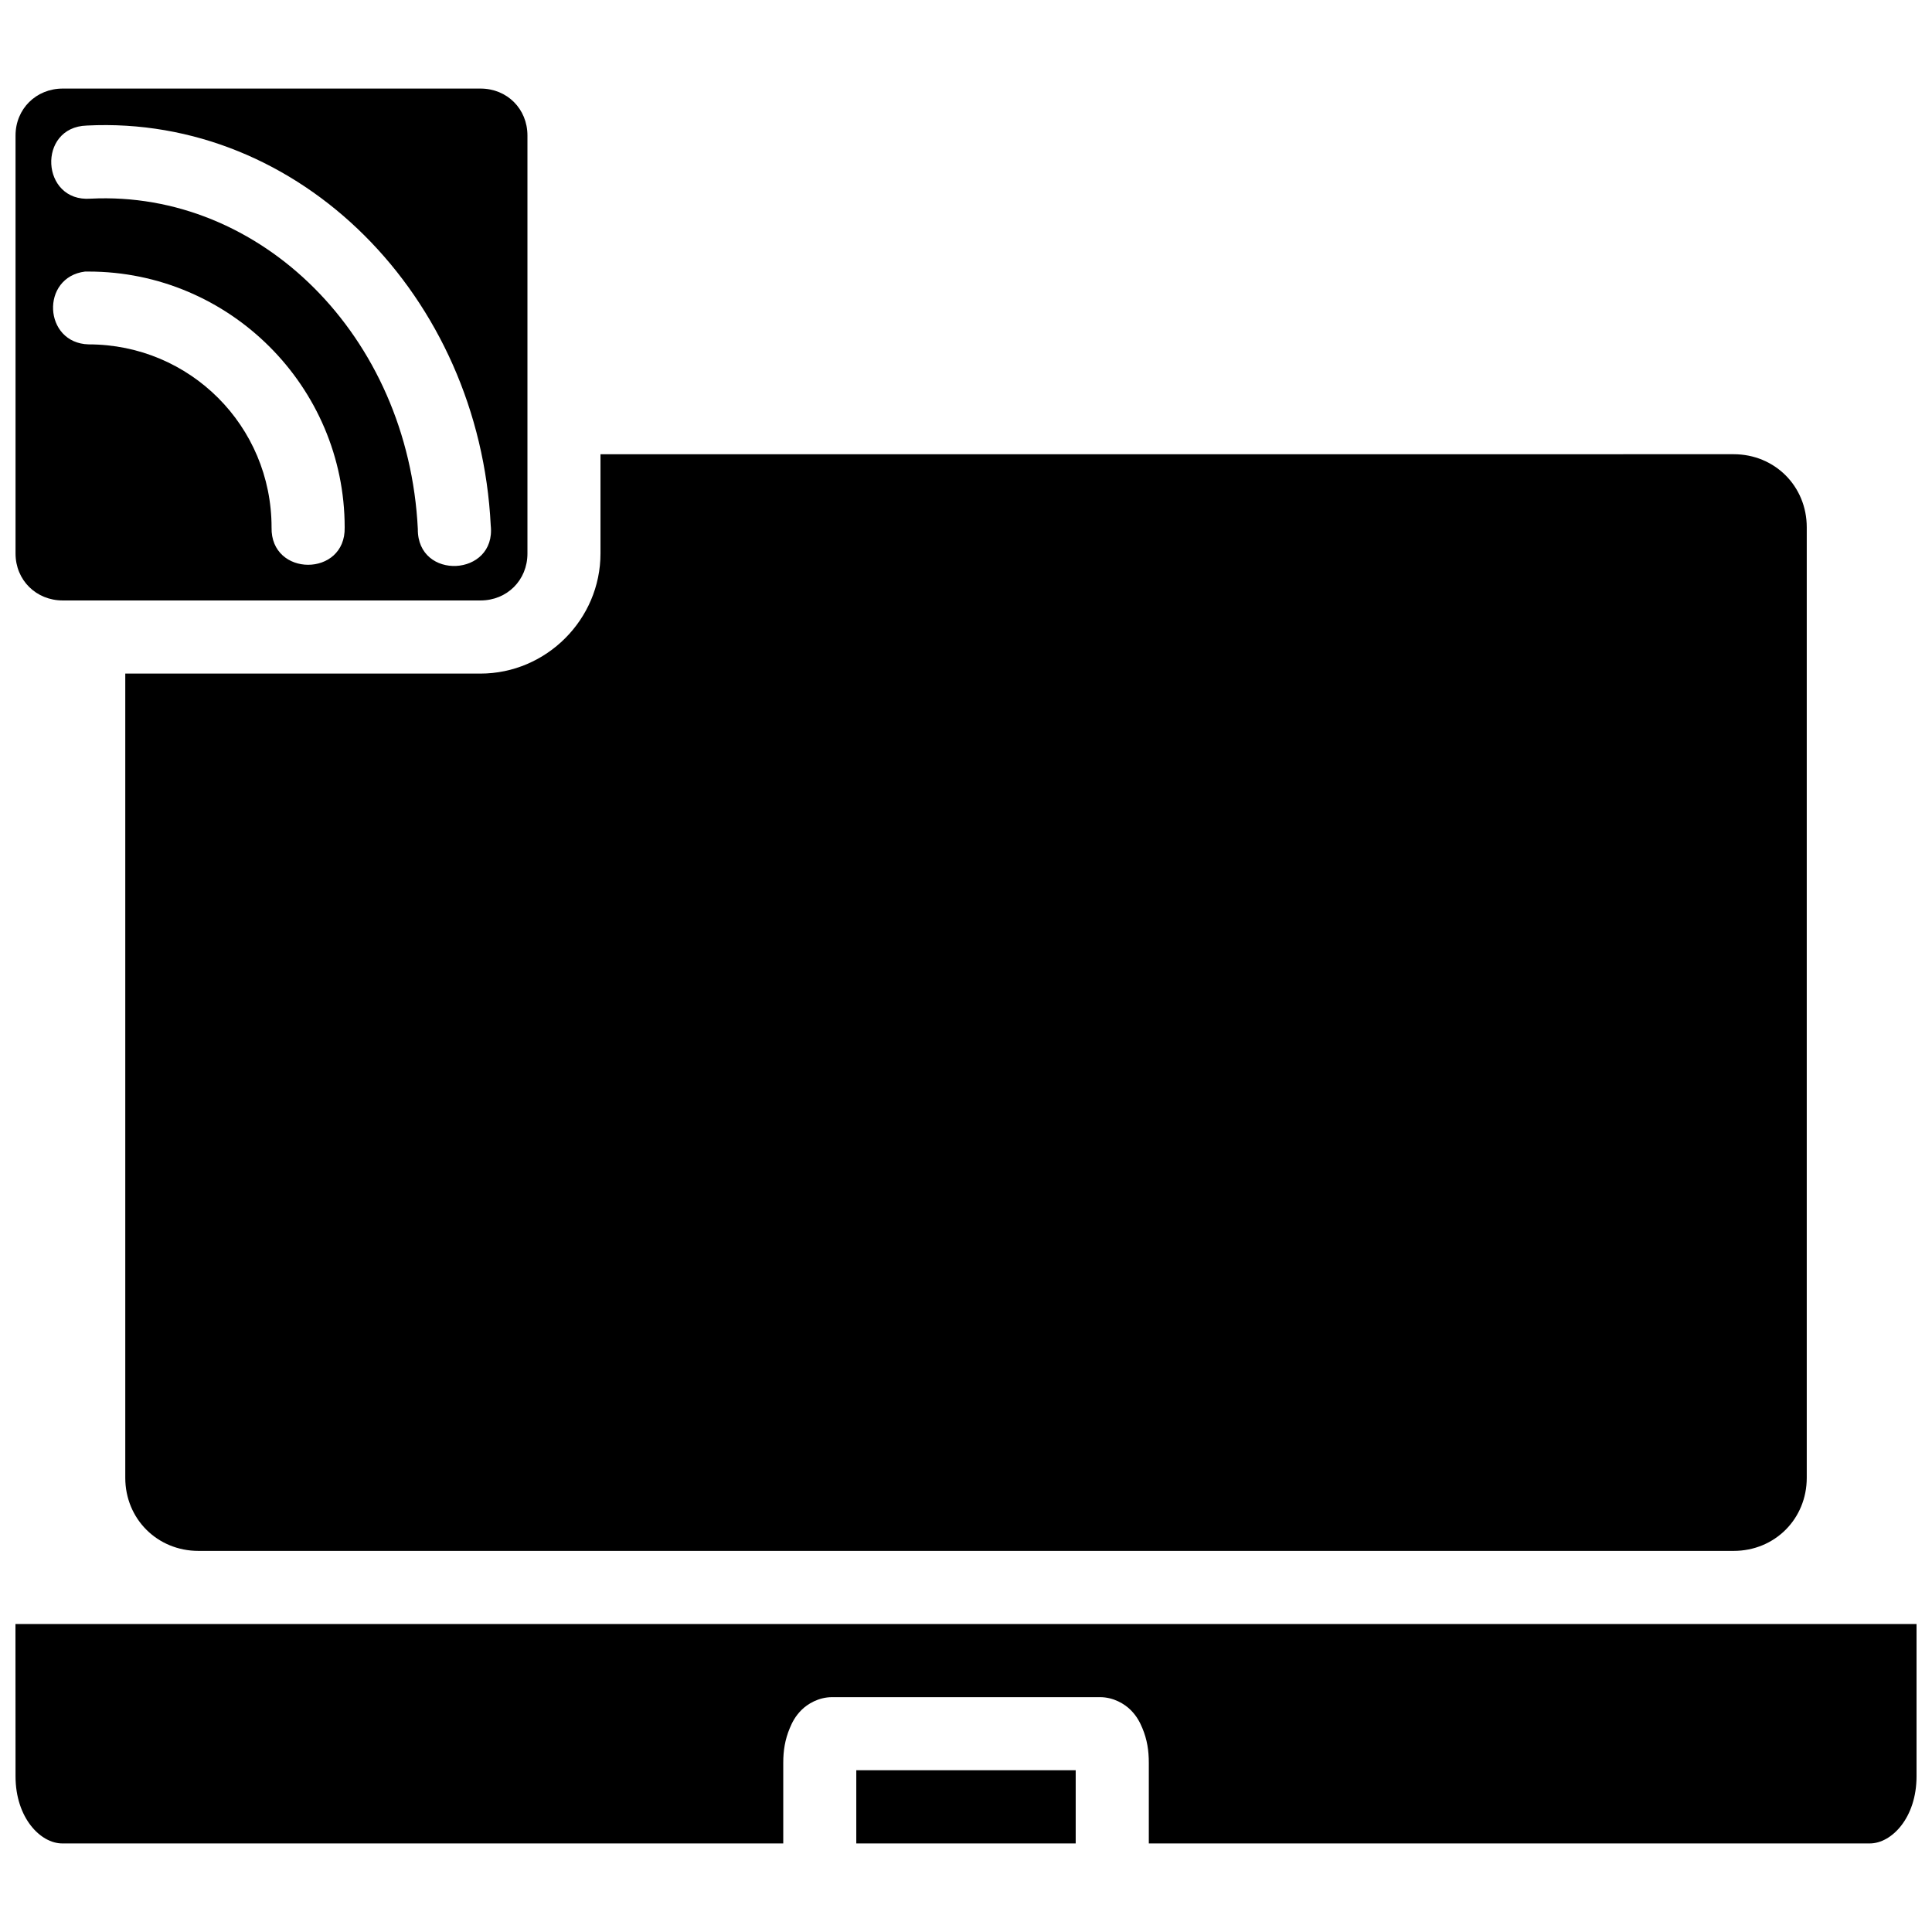 <?xml version="1.0" encoding="UTF-8"?>
<!-- Uploaded to: ICON Repo, www.svgrepo.com, Generator: ICON Repo Mixer Tools -->
<svg width="800px" height="800px" version="1.1" viewBox="144 144 512 512" xmlns="http://www.w3.org/2000/svg">
 <defs>
  <clipPath id="a">
   <path d="m148.09 167h503.81v466h-503.81z"/>
  </clipPath>
 </defs>
 <g clip-path="url(#a)">
  <path d="m160.64 167.47c-7.066 0-12.523 5.383-12.523 12.449v110.76c0 7.066 5.457 12.449 12.523 12.449h110.69c7.066 0 12.449-5.383 12.449-12.449v-110.76c0-7.066-5.383-12.449-12.449-12.449zm6.359 9.801c56.508-2.856 104.05 45.234 107.05 105.98 1.488 13.633-19.465 14.66-19.32 0.945-2.531-51.27-41.766-89.816-86.734-87.547-13.188 0.973-14.219-18.98-1.004-19.375zm-0.434 38.695c0.309-0.016 0.613-0.016 0.906 0 37.336 0 67.871 30.457 67.871 67.793 0.305 13.219-19.668 13.219-19.375 0 0-26.867-21.629-48.496-48.496-48.496-11.973-0.328-12.793-17.824-0.906-19.301zm136.57 48.418v26.301c0 17.465-14.359 31.824-31.824 31.824h-94.113v213.12c0 10.898 8.492 19.375 19.395 19.375h406.84c10.902 0 19.375-8.477 19.375-19.375v-251.88c0-10.902-8.473-19.375-19.375-19.375zm-155.04 310 0.02 40.34c0 11.051 6.637 17.805 12.375 17.805h191.08v-21.379c0-3.231 0.461-6.133 1.723-9.156 0.629-1.512 1.43-3.137 3.066-4.785 1.633-1.648 4.59-3.445 8.156-3.445h71.008c3.566 0 6.523 1.793 8.156 3.445 1.633 1.648 2.434 3.273 3.066 4.785 1.262 3.023 1.703 5.93 1.703 9.156v21.379h191.08c5.738 0 12.375-6.754 12.375-17.805v-40.34zm222.83 38.75v19.395h58.145v-19.395z"/>
 </g>
</svg>